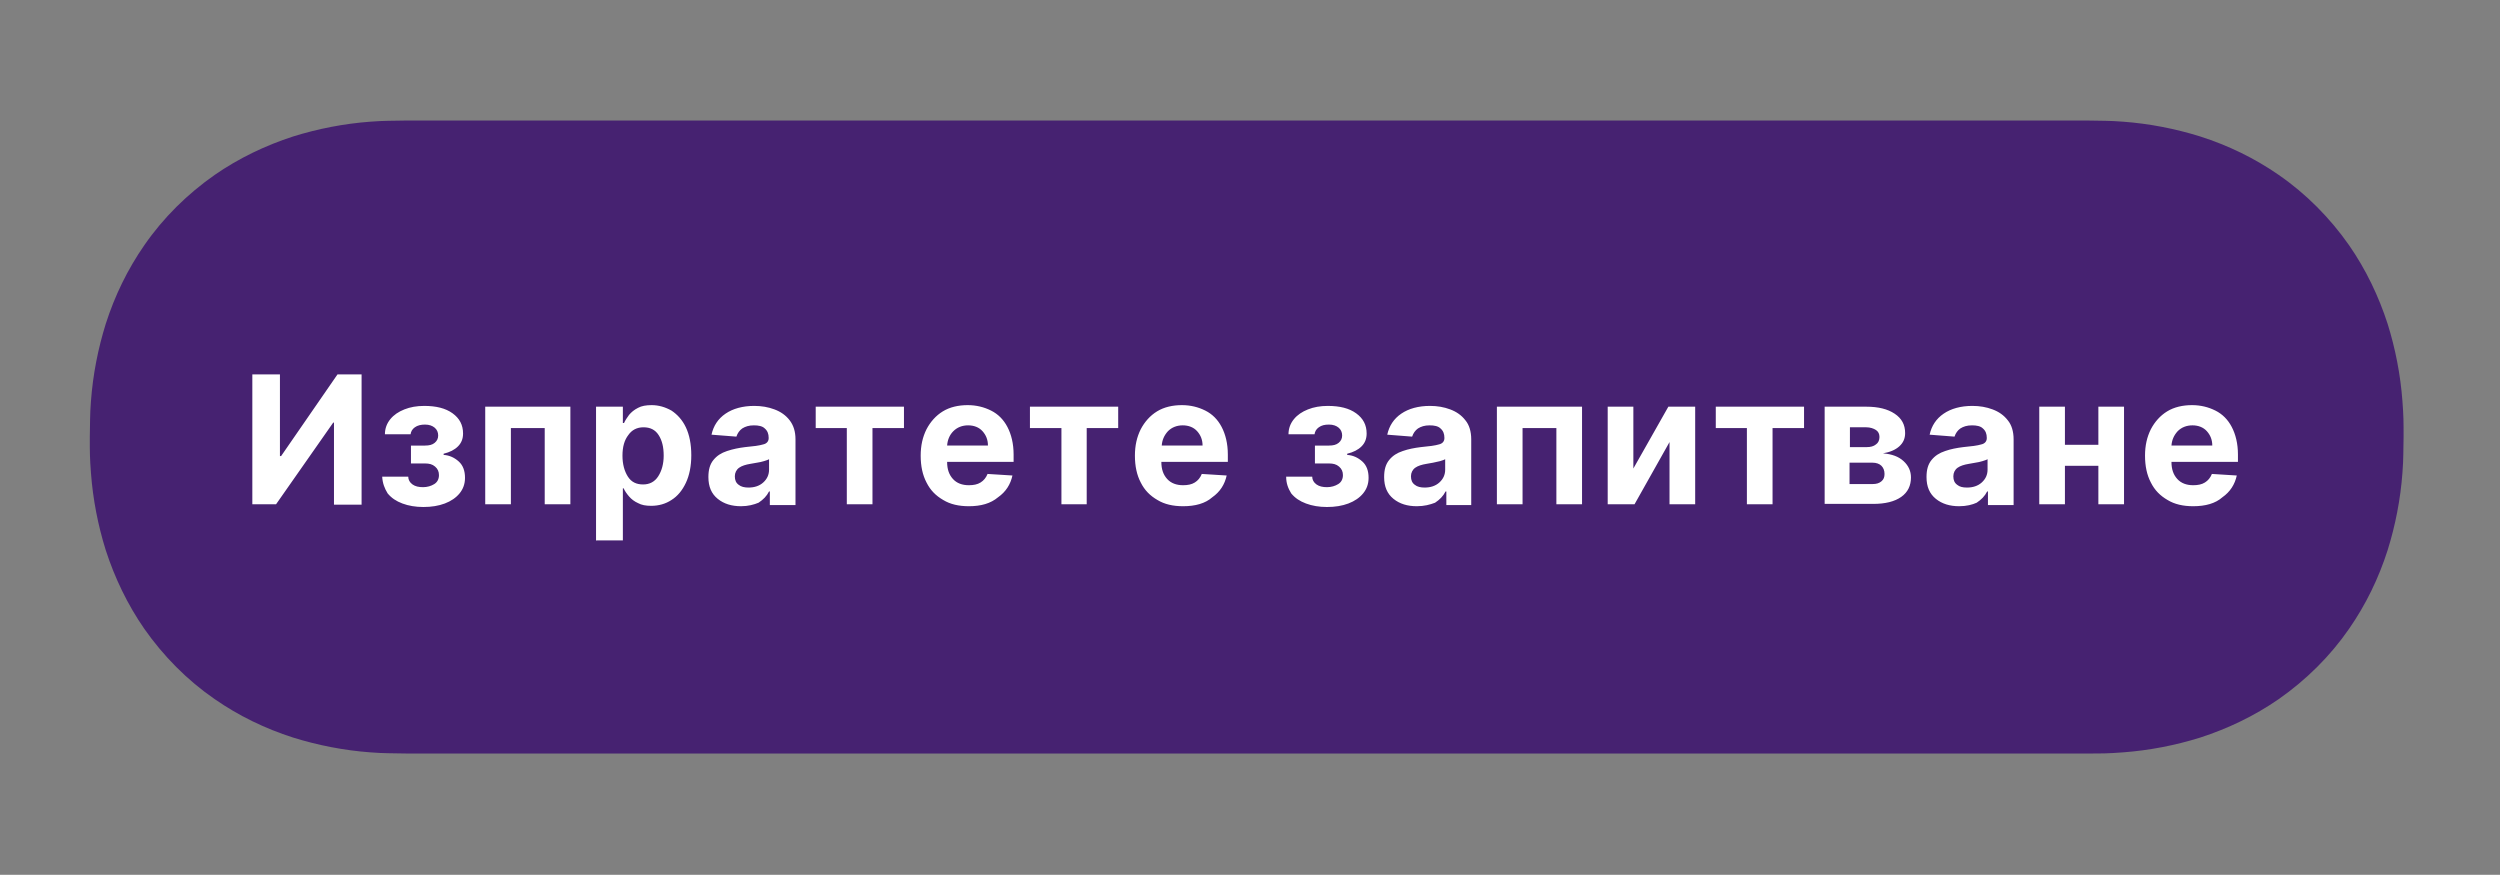 <?xml version="1.0" encoding="utf-8"?>
<!-- Generator: Adobe Illustrator 24.2.1, SVG Export Plug-In . SVG Version: 6.00 Build 0)  -->
<!DOCTYPE svg PUBLIC "-//W3C//DTD SVG 1.1//EN" "http://www.w3.org/Graphics/SVG/1.1/DTD/svg11.dtd">
<svg version="1.1" id="Layer_1" xmlns:x="http://ns.adobe.com/Extensibility/1.0/" xmlns:i="http://ns.adobe.com/AdobeIllustrator/10.0/" xmlns:graph="http://ns.adobe.com/Graphs/1.0/"
	 xmlns="http://www.w3.org/2000/svg" xmlns:xlink="http://www.w3.org/1999/xlink" x="0px" y="0px" viewBox="0 0 643 225"
	 style="enable-background:new 0 0 643 225;" xml:space="preserve">
<rect x="0" y="0" width="643" height="225" fill="#808080" stroke="none"/>
<style type="text/css">
	.st0{clip-path:url(#SVGID_2_);fill-rule:evenodd;clip-rule:evenodd;fill:#462271;}
	.st1{clip-path:url(#SVGID_4_);fill:#FFFFFF;}
</style>
<g>
	<defs>
		<rect id="SVGID_1_" x="0" width="643" height="225"/>
	</defs>
	<clipPath id="SVGID_2_">
		<use xlink:href="#SVGID_1_"  style="overflow:visible;"/>
	</clipPath>
	<path class="st0" d="M104.5,31c432.3,0,432.3,0,432.3,0c4.1,0.1,5.4,0,9.3,0.3c6.7,0.5,13.4,1.8,19.8,3.8c7.2,2.3,14,5.6,20.2,9.9
		c7.1,4.9,13.2,11.1,18.1,18.1c4.3,6.2,7.6,13.1,9.9,20.2c2,6.4,3.3,13.1,3.8,19.8c0.3,4,0.3,5.2,0.3,9.3c-0.1,4.1,0,5.4-0.3,9.3
		c-0.5,6.7-1.8,13.4-3.8,19.8c-2.3,7.2-5.6,14-9.9,20.2c-4.9,7.1-11.1,13.2-18.1,18.1c-6.2,4.3-13.1,7.6-20.2,9.9
		c-6.4,2-13.1,3.3-19.8,3.8c-4,0.3-5.2,0.3-9.3,0.3c-432.3,0-432.3,0-432.3,0c-4.1-0.1-5.4,0-9.3-0.3c-6.7-0.5-13.4-1.8-19.8-3.8
		c-7.2-2.3-14-5.6-20.2-9.9c-7.1-4.9-13.2-11.1-18.1-18.1c-4.3-6.2-7.6-13.1-9.9-20.2c-2-6.4-3.3-13.1-3.8-19.8
		c-0.3-4-0.3-5.2-0.3-9.3c0.1-4.1,0-5.4,0.3-9.3c0.5-6.7,1.8-13.4,3.8-19.8c2.3-7.2,5.6-14,9.9-20.2c4.9-7.1,11.1-13.2,18.1-18.1
		c6.2-4.3,13.1-7.6,20.2-9.9c6.4-2,13.1-3.3,19.8-3.8C99.1,31,100.4,31.1,104.5,31z"/>
</g>
<g>
	<defs>
		<rect id="SVGID_3_" x="0" width="643" height="225"/>
	</defs>
	<clipPath id="SVGID_4_">
		<use xlink:href="#SVGID_3_"  style="overflow:visible;"/>
	</clipPath>
	<path class="st1" d="M64.9,96.3H72v21h0.3l14.5-21h6.2v33.5h-7.1v-21.1h-0.2L71,129.7h-6.1V96.3z M98.3,122.6h6.7
		c0,0.8,0.4,1.5,1.1,2c0.7,0.5,1.6,0.7,2.7,0.7c1.1,0,2.1-0.3,2.9-0.8c0.8-0.5,1.2-1.3,1.2-2.3c0-0.9-0.3-1.6-1-2.2
		c-0.7-0.6-1.5-0.8-2.6-0.8h-3.6v-4.6h3.6c1.1,0,1.9-0.2,2.5-0.7c0.6-0.5,0.9-1.1,0.9-1.9c0-0.8-0.3-1.5-0.9-2
		c-0.6-0.5-1.4-0.8-2.5-0.8c-1,0-1.9,0.2-2.6,0.7c-0.7,0.5-1,1.1-1.1,1.8H99c0-1.5,0.5-2.8,1.4-3.9c0.9-1.1,2.1-1.9,3.6-2.5
		c1.5-0.6,3.2-0.9,5.1-0.9c3.1,0,5.5,0.6,7.3,1.9c1.8,1.3,2.7,3,2.7,5.2c0,1.3-0.4,2.4-1.3,3.3c-0.9,0.9-2.1,1.5-3.7,1.9v0.3
		c1.5,0.1,2.8,0.7,3.9,1.7c1.1,1,1.6,2.4,1.6,4.2c0,1.6-0.5,2.9-1.4,4c-0.9,1.1-2.2,2-3.8,2.6c-1.6,0.6-3.4,0.9-5.5,0.9
		c-2,0-3.8-0.3-5.4-0.9c-1.6-0.6-2.8-1.4-3.8-2.6C98.9,125.6,98.4,124.3,98.3,122.6z M124.8,129.7v-25.1h21.9v25.1h-6.6v-19.6h-8.7
		v19.6H124.8z M160.1,117.2c0,2.2,0.5,4,1.4,5.4c0.9,1.4,2.2,2,3.9,2c1.7,0,3-0.7,3.9-2.1c0.9-1.4,1.4-3.2,1.4-5.3
		c0-2.2-0.4-3.9-1.3-5.3c-0.9-1.4-2.2-2-3.9-2c-1.7,0-3,0.7-3.9,2C160.6,113.2,160.1,114.9,160.1,117.2z M153.3,139.1v-34.5h6.9v4.2
		h0.3c0.3-0.7,0.8-1.4,1.3-2.1c0.6-0.7,1.3-1.3,2.3-1.8c0.9-0.5,2.1-0.7,3.5-0.7c1.8,0,3.5,0.5,5.1,1.4c1.5,1,2.8,2.4,3.7,4.3
		c0.9,1.9,1.4,4.3,1.4,7.2c0,2.8-0.5,5.2-1.4,7.1c-0.9,1.9-2.1,3.4-3.7,4.4c-1.5,1-3.3,1.5-5.2,1.5c-1.4,0-2.5-0.2-3.4-0.7
		c-0.9-0.4-1.7-1-2.3-1.7c-0.6-0.7-1.1-1.4-1.4-2.1h-0.2v13.4H153.3z M192.5,125.4c1.5,0,2.8-0.4,3.8-1.3c1-0.9,1.5-2,1.5-3.3v-2.7
		c-0.3,0.2-0.7,0.3-1.3,0.5s-1.2,0.3-1.8,0.4c-0.6,0.1-1.2,0.2-1.7,0.3c-1.2,0.2-2.2,0.5-2.9,1c-0.7,0.5-1.1,1.3-1.1,2.2
		c0,1,0.3,1.7,1,2.2C190.6,125.2,191.5,125.4,192.5,125.4z M190.6,130.2c-2.4,0-4.4-0.6-6-1.9s-2.4-3.1-2.4-5.6
		c0-1.9,0.4-3.3,1.3-4.4c0.9-1.1,2-1.8,3.5-2.3s3-0.8,4.6-1c2.2-0.2,3.7-0.4,4.7-0.7c0.9-0.2,1.4-0.8,1.4-1.6v-0.1
		c0-1-0.3-1.8-1-2.4c-0.6-0.6-1.6-0.8-2.8-0.8c-1.3,0-2.2,0.3-3,0.8c-0.7,0.5-1.2,1.2-1.5,2.1l-6.4-0.5c0.5-2.3,1.7-4.1,3.6-5.4
		c1.9-1.3,4.4-2,7.4-2c1.9,0,3.6,0.3,5.2,0.9c1.6,0.6,2.9,1.5,3.9,2.8s1.5,2.9,1.5,4.9v16.9h-6.6v-3.5h-0.2
		c-0.6,1.2-1.5,2.1-2.7,2.9C193.9,129.8,192.4,130.2,190.6,130.2z M209.8,110.1v-5.5h22.7v5.5h-8.1v19.6h-6.6v-19.6H209.8z
		 M243.6,114.6h10.5c0-1.5-0.5-2.7-1.4-3.7c-0.9-1-2.2-1.5-3.7-1.5c-1.5,0-2.8,0.5-3.8,1.5S243.7,113.2,243.6,114.6z M249.2,130.2
		c-2.6,0-4.8-0.5-6.6-1.6c-1.9-1.1-3.3-2.5-4.3-4.5c-1-1.9-1.5-4.2-1.5-6.9c0-2.6,0.5-4.8,1.5-6.8c1-1.9,2.4-3.5,4.2-4.6
		c1.8-1.1,4-1.6,6.4-1.6c2.2,0,4.2,0.5,6,1.4c1.8,0.9,3.2,2.3,4.2,4.2c1,1.9,1.6,4.3,1.6,7.1v1.9h-17.1v0c0,1.9,0.5,3.3,1.5,4.4
		c1,1.1,2.4,1.6,4.1,1.6c1.2,0,2.2-0.2,3-0.7c0.8-0.5,1.4-1.2,1.8-2.2l6.4,0.4c-0.5,2.3-1.7,4.2-3.7,5.6
		C254.8,129.5,252.3,130.2,249.2,130.2z M264.9,110.1v-5.5h22.7v5.5h-8.1v19.6H273v-19.6H264.9z M298.8,114.6h10.5
		c0-1.5-0.5-2.7-1.4-3.7s-2.2-1.5-3.7-1.5c-1.5,0-2.8,0.5-3.8,1.5C299.4,112,298.9,113.2,298.8,114.6z M304.3,130.2
		c-2.6,0-4.8-0.5-6.6-1.6c-1.9-1.1-3.3-2.5-4.3-4.5c-1-1.9-1.5-4.2-1.5-6.9c0-2.6,0.5-4.8,1.5-6.8c1-1.9,2.4-3.5,4.2-4.6
		c1.8-1.1,4-1.6,6.4-1.6c2.2,0,4.2,0.5,6,1.4c1.8,0.9,3.2,2.3,4.2,4.2c1,1.9,1.6,4.3,1.6,7.1v1.9h-17.1v0c0,1.9,0.5,3.3,1.5,4.4
		c1,1.1,2.4,1.6,4.1,1.6c1.2,0,2.2-0.2,3-0.7c0.8-0.5,1.4-1.2,1.8-2.2l6.4,0.4c-0.5,2.3-1.7,4.2-3.7,5.6
		C310,129.5,307.4,130.2,304.3,130.2z M330.8,122.6h6.7c0,0.8,0.4,1.5,1.1,2c0.7,0.5,1.6,0.7,2.7,0.7c1.1,0,2.1-0.3,2.9-0.8
		c0.8-0.5,1.2-1.3,1.2-2.3c0-0.9-0.3-1.6-1-2.2c-0.7-0.6-1.5-0.8-2.6-0.8h-3.6v-4.6h3.6c1.1,0,1.9-0.2,2.5-0.7
		c0.6-0.5,0.9-1.1,0.9-1.9c0-0.8-0.3-1.5-0.9-2s-1.4-0.8-2.5-0.8s-1.9,0.2-2.6,0.7s-1,1.1-1.1,1.8h-6.7c0-1.5,0.5-2.8,1.4-3.9
		s2.1-1.9,3.6-2.5c1.5-0.6,3.2-0.9,5.1-0.9c3.1,0,5.5,0.6,7.3,1.9c1.8,1.3,2.7,3,2.7,5.2c0,1.3-0.4,2.4-1.3,3.3
		c-0.9,0.9-2.1,1.5-3.7,1.9v0.3c1.5,0.1,2.8,0.7,3.9,1.7s1.6,2.4,1.6,4.2c0,1.6-0.5,2.9-1.4,4s-2.2,2-3.8,2.6
		c-1.6,0.6-3.4,0.9-5.5,0.9c-2,0-3.8-0.3-5.4-0.9c-1.6-0.6-2.8-1.4-3.8-2.6C331.3,125.6,330.8,124.3,330.8,122.6z M366.4,125.4
		c1.5,0,2.8-0.4,3.8-1.3c1-0.9,1.5-2,1.5-3.3v-2.7c-0.3,0.2-0.7,0.3-1.3,0.5c-0.6,0.1-1.2,0.3-1.8,0.4c-0.6,0.1-1.2,0.2-1.7,0.3
		c-1.2,0.2-2.2,0.5-2.9,1c-0.7,0.5-1.1,1.3-1.1,2.2c0,1,0.3,1.7,1,2.2C364.5,125.2,365.4,125.4,366.4,125.4z M364.4,130.2
		c-2.4,0-4.4-0.6-6-1.9s-2.4-3.1-2.4-5.6c0-1.9,0.4-3.3,1.3-4.4c0.9-1.1,2-1.8,3.5-2.3c1.4-0.5,3-0.8,4.6-1c2.2-0.2,3.7-0.4,4.7-0.7
		c0.9-0.2,1.4-0.8,1.4-1.6v-0.1c0-1-0.3-1.8-1-2.4c-0.6-0.6-1.6-0.8-2.8-0.8c-1.3,0-2.2,0.3-3,0.8c-0.7,0.5-1.2,1.2-1.5,2.1
		l-6.4-0.5c0.5-2.3,1.7-4.1,3.6-5.4c1.9-1.3,4.4-2,7.4-2c1.9,0,3.6,0.3,5.2,0.9c1.6,0.6,2.9,1.5,3.9,2.8c1,1.2,1.5,2.9,1.5,4.9v16.9
		H372v-3.5h-0.2c-0.6,1.2-1.5,2.1-2.7,2.9C367.8,129.8,366.3,130.2,364.4,130.2z M385,129.7v-25.1h21.9v25.1h-6.6v-19.6h-8.7v19.6
		H385z M420.1,120.5l9-15.9h6.9v25.1h-6.6v-16l-9,16h-6.9v-25.1h6.6V120.5z M441.3,110.1v-5.5H464v5.5h-8.1v19.6h-6.6v-19.6H441.3z
		 M475.7,115h4.4c1,0,1.8-0.2,2.4-0.7c0.6-0.4,0.9-1.1,0.9-1.9c0-0.8-0.3-1.4-0.9-1.8c-0.6-0.4-1.5-0.7-2.5-0.7h-4.2V115z
		 M475.7,124.5h5.9c1,0,1.7-0.2,2.3-0.7s0.8-1.1,0.8-1.9c0-0.9-0.3-1.6-0.8-2.1c-0.5-0.5-1.3-0.8-2.3-0.8h-5.9V124.5z M469.3,129.7
		v-25.1H480c3.1,0,5.5,0.6,7.3,1.8s2.7,2.8,2.7,5c0,1.4-0.5,2.5-1.5,3.4c-1,0.9-2.4,1.5-4.2,1.8c2.3,0.2,4,0.8,5.3,2
		s1.9,2.6,1.9,4.2c0,2.1-0.8,3.8-2.5,5c-1.7,1.2-4.1,1.8-7.2,1.8H469.3z M505.9,125.4c1.5,0,2.8-0.4,3.8-1.3c1-0.9,1.5-2,1.5-3.3
		v-2.7c-0.3,0.2-0.7,0.3-1.3,0.5s-1.2,0.3-1.8,0.4c-0.6,0.1-1.2,0.2-1.7,0.3c-1.2,0.2-2.2,0.5-2.9,1c-0.7,0.5-1.1,1.3-1.1,2.2
		c0,1,0.3,1.7,1,2.2C504,125.2,504.8,125.4,505.9,125.4z M503.9,130.2c-2.4,0-4.4-0.6-6-1.9s-2.4-3.1-2.4-5.6c0-1.9,0.4-3.3,1.3-4.4
		c0.9-1.1,2-1.8,3.5-2.3c1.4-0.5,3-0.8,4.6-1c2.2-0.2,3.7-0.4,4.7-0.7c0.9-0.2,1.4-0.8,1.4-1.6v-0.1c0-1-0.3-1.8-1-2.4
		c-0.6-0.6-1.6-0.8-2.8-0.8c-1.3,0-2.2,0.3-3,0.8c-0.7,0.5-1.2,1.2-1.5,2.1l-6.4-0.5c0.5-2.3,1.7-4.1,3.6-5.4c1.9-1.3,4.4-2,7.4-2
		c1.9,0,3.6,0.3,5.2,0.9c1.6,0.6,2.9,1.5,3.9,2.8c1,1.2,1.5,2.9,1.5,4.9v16.9h-6.6v-3.5h-0.2c-0.6,1.2-1.5,2.1-2.7,2.9
		C507.3,129.8,505.8,130.2,503.9,130.2z M531.1,104.6v9.8h8.6v-9.8h6.6v25.1h-6.6v-9.9h-8.6v9.9h-6.6v-25.1H531.1z M558.5,114.6
		h10.5c0-1.5-0.5-2.7-1.4-3.7s-2.2-1.5-3.7-1.5c-1.5,0-2.8,0.5-3.8,1.5C559.1,112,558.6,113.2,558.5,114.6z M564.1,130.2
		c-2.6,0-4.8-0.5-6.6-1.6c-1.9-1.1-3.3-2.5-4.3-4.5c-1-1.9-1.5-4.2-1.5-6.9c0-2.6,0.5-4.8,1.5-6.8c1-1.9,2.4-3.5,4.2-4.6
		s4-1.6,6.4-1.6c2.2,0,4.2,0.5,6,1.4c1.8,0.9,3.2,2.3,4.2,4.2c1,1.9,1.6,4.3,1.6,7.1v1.9h-17.1v0c0,1.9,0.5,3.3,1.5,4.4
		s2.4,1.6,4.1,1.6c1.2,0,2.2-0.2,3-0.7c0.8-0.5,1.4-1.2,1.8-2.2l6.4,0.4c-0.5,2.3-1.7,4.2-3.7,5.6
		C569.8,129.5,567.2,130.2,564.1,130.2z"/>
</g>
</svg>
